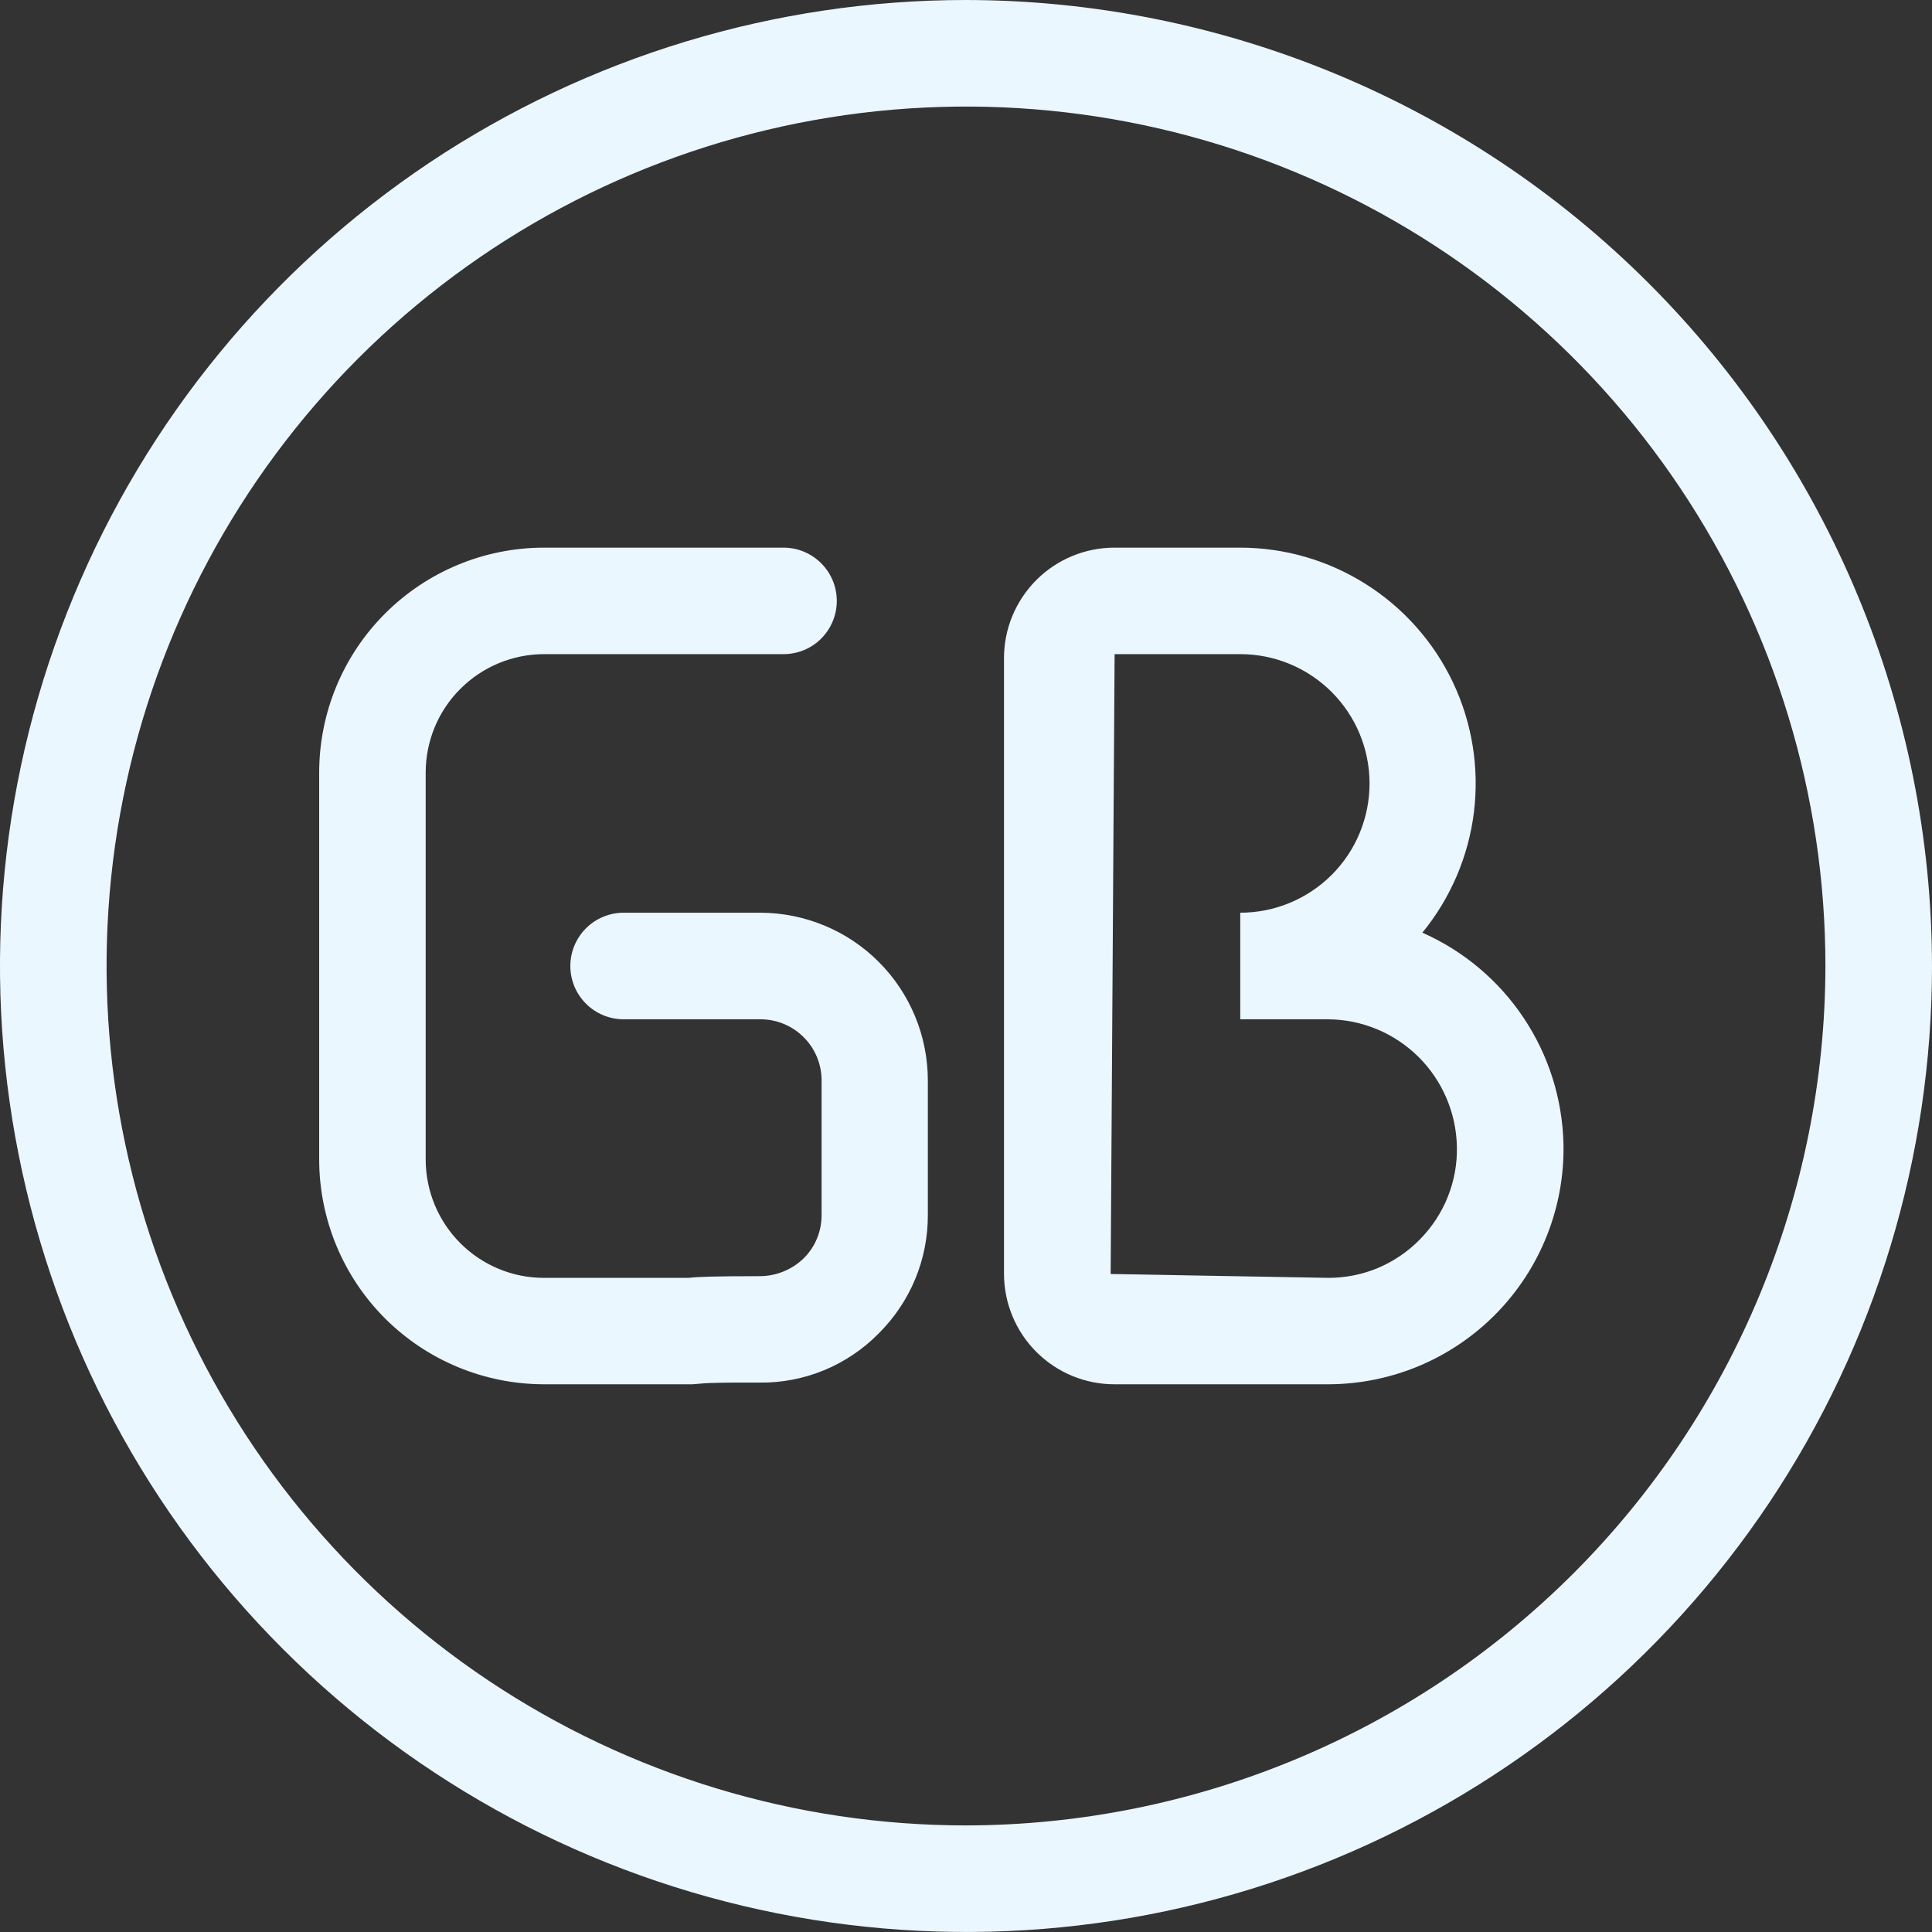 <svg width="24" height="24" viewBox="0 0 24 24" fill="none" xmlns="http://www.w3.org/2000/svg">
<rect x="0" y="0" width="24" height="24" fill="#333333" stroke="none"/>
<path d="M12 0C9.627 0 7.307 0.704 5.333 2.022C3.36 3.341 1.822 5.215 0.914 7.408C0.005 9.6 -0.233 12.013 0.231 14.341C0.694 16.669 1.836 18.807 3.515 20.485C5.193 22.163 7.331 23.306 9.659 23.769C11.987 24.232 14.4 23.995 16.592 23.087C18.785 22.178 20.659 20.64 21.978 18.667C23.296 16.693 24 14.373 24 12C23.996 8.819 22.731 5.768 20.481 3.519C18.232 1.269 15.181 0.004 12 0ZM12 22.676C9.889 22.676 7.825 22.05 6.069 20.877C4.313 19.704 2.945 18.036 2.137 16.086C1.329 14.135 1.117 11.988 1.529 9.917C1.941 7.847 2.958 5.944 4.451 4.451C5.944 2.958 7.846 1.941 9.917 1.529C11.987 1.117 14.134 1.328 16.085 2.136C18.036 2.944 19.703 4.312 20.876 6.068C22.049 7.824 22.676 9.887 22.676 11.999C22.673 14.829 21.547 17.543 19.546 19.545C17.544 21.546 14.831 22.672 12 22.676Z" fill="#EBF7FF"/>
<path d="M9.447 11.338H7.747C7.572 11.338 7.403 11.408 7.279 11.532C7.155 11.656 7.085 11.825 7.085 12C7.085 12.176 7.155 12.344 7.279 12.468C7.403 12.592 7.572 12.662 7.747 12.662H9.447C9.648 12.662 9.841 12.742 9.983 12.884C10.126 13.026 10.206 13.219 10.206 13.42V15.095C10.206 15.195 10.187 15.293 10.149 15.385C10.111 15.477 10.055 15.561 9.984 15.631C9.839 15.772 9.645 15.851 9.443 15.853C8.871 15.853 8.668 15.861 8.556 15.874H6.756C6.367 15.874 5.994 15.719 5.719 15.444C5.443 15.168 5.289 14.795 5.288 14.406V9.594C5.289 9.205 5.443 8.832 5.719 8.557C5.994 8.282 6.367 8.127 6.756 8.126H9.733C9.909 8.126 10.077 8.057 10.201 7.933C10.325 7.808 10.395 7.64 10.395 7.465C10.395 7.289 10.325 7.121 10.201 6.997C10.077 6.873 9.909 6.803 9.733 6.803H6.756C6.016 6.804 5.307 7.098 4.783 7.622C4.26 8.145 3.966 8.854 3.965 9.594V14.405C3.966 15.145 4.26 15.855 4.783 16.378C5.307 16.901 6.016 17.195 6.756 17.196H8.602L8.702 17.188C8.814 17.175 9.11 17.174 9.434 17.175C9.709 17.179 9.982 17.126 10.236 17.022C10.49 16.917 10.721 16.762 10.914 16.566C11.108 16.373 11.263 16.144 11.368 15.892C11.473 15.639 11.527 15.368 11.526 15.094V13.419C11.525 12.868 11.306 12.339 10.916 11.949C10.527 11.559 9.998 11.34 9.447 11.338Z" fill="#EBF7FF"/>
<path d="M17.669 11.586C18.02 11.157 18.242 10.638 18.31 10.088C18.377 9.537 18.287 8.979 18.05 8.479C17.813 7.978 17.438 7.554 16.97 7.258C16.502 6.961 15.959 6.803 15.405 6.803H13.844C13.48 6.803 13.131 6.948 12.874 7.205C12.617 7.463 12.472 7.811 12.472 8.175V15.825C12.473 16.189 12.617 16.537 12.874 16.794C13.132 17.052 13.48 17.196 13.844 17.196H16.496C16.885 17.196 17.271 17.118 17.629 16.968C17.988 16.817 18.313 16.596 18.586 16.318C18.858 16.04 19.073 15.711 19.216 15.349C19.36 14.987 19.43 14.6 19.422 14.211C19.409 13.652 19.238 13.109 18.927 12.644C18.617 12.179 18.18 11.812 17.669 11.586ZM17.641 15.394C17.492 15.547 17.314 15.668 17.118 15.751C16.921 15.833 16.71 15.875 16.497 15.874L13.797 15.826L13.846 8.126H15.407C15.833 8.126 16.241 8.295 16.543 8.597C16.844 8.898 17.013 9.306 17.013 9.732C17.013 10.158 16.844 10.567 16.543 10.868C16.241 11.169 15.833 11.338 15.407 11.338V12.662H16.498C16.918 12.665 17.32 12.832 17.619 13.127C17.917 13.422 18.089 13.822 18.098 14.242C18.103 14.455 18.065 14.667 17.986 14.865C17.908 15.062 17.79 15.242 17.641 15.394Z" fill="#EBF7FF"/>
</svg>
